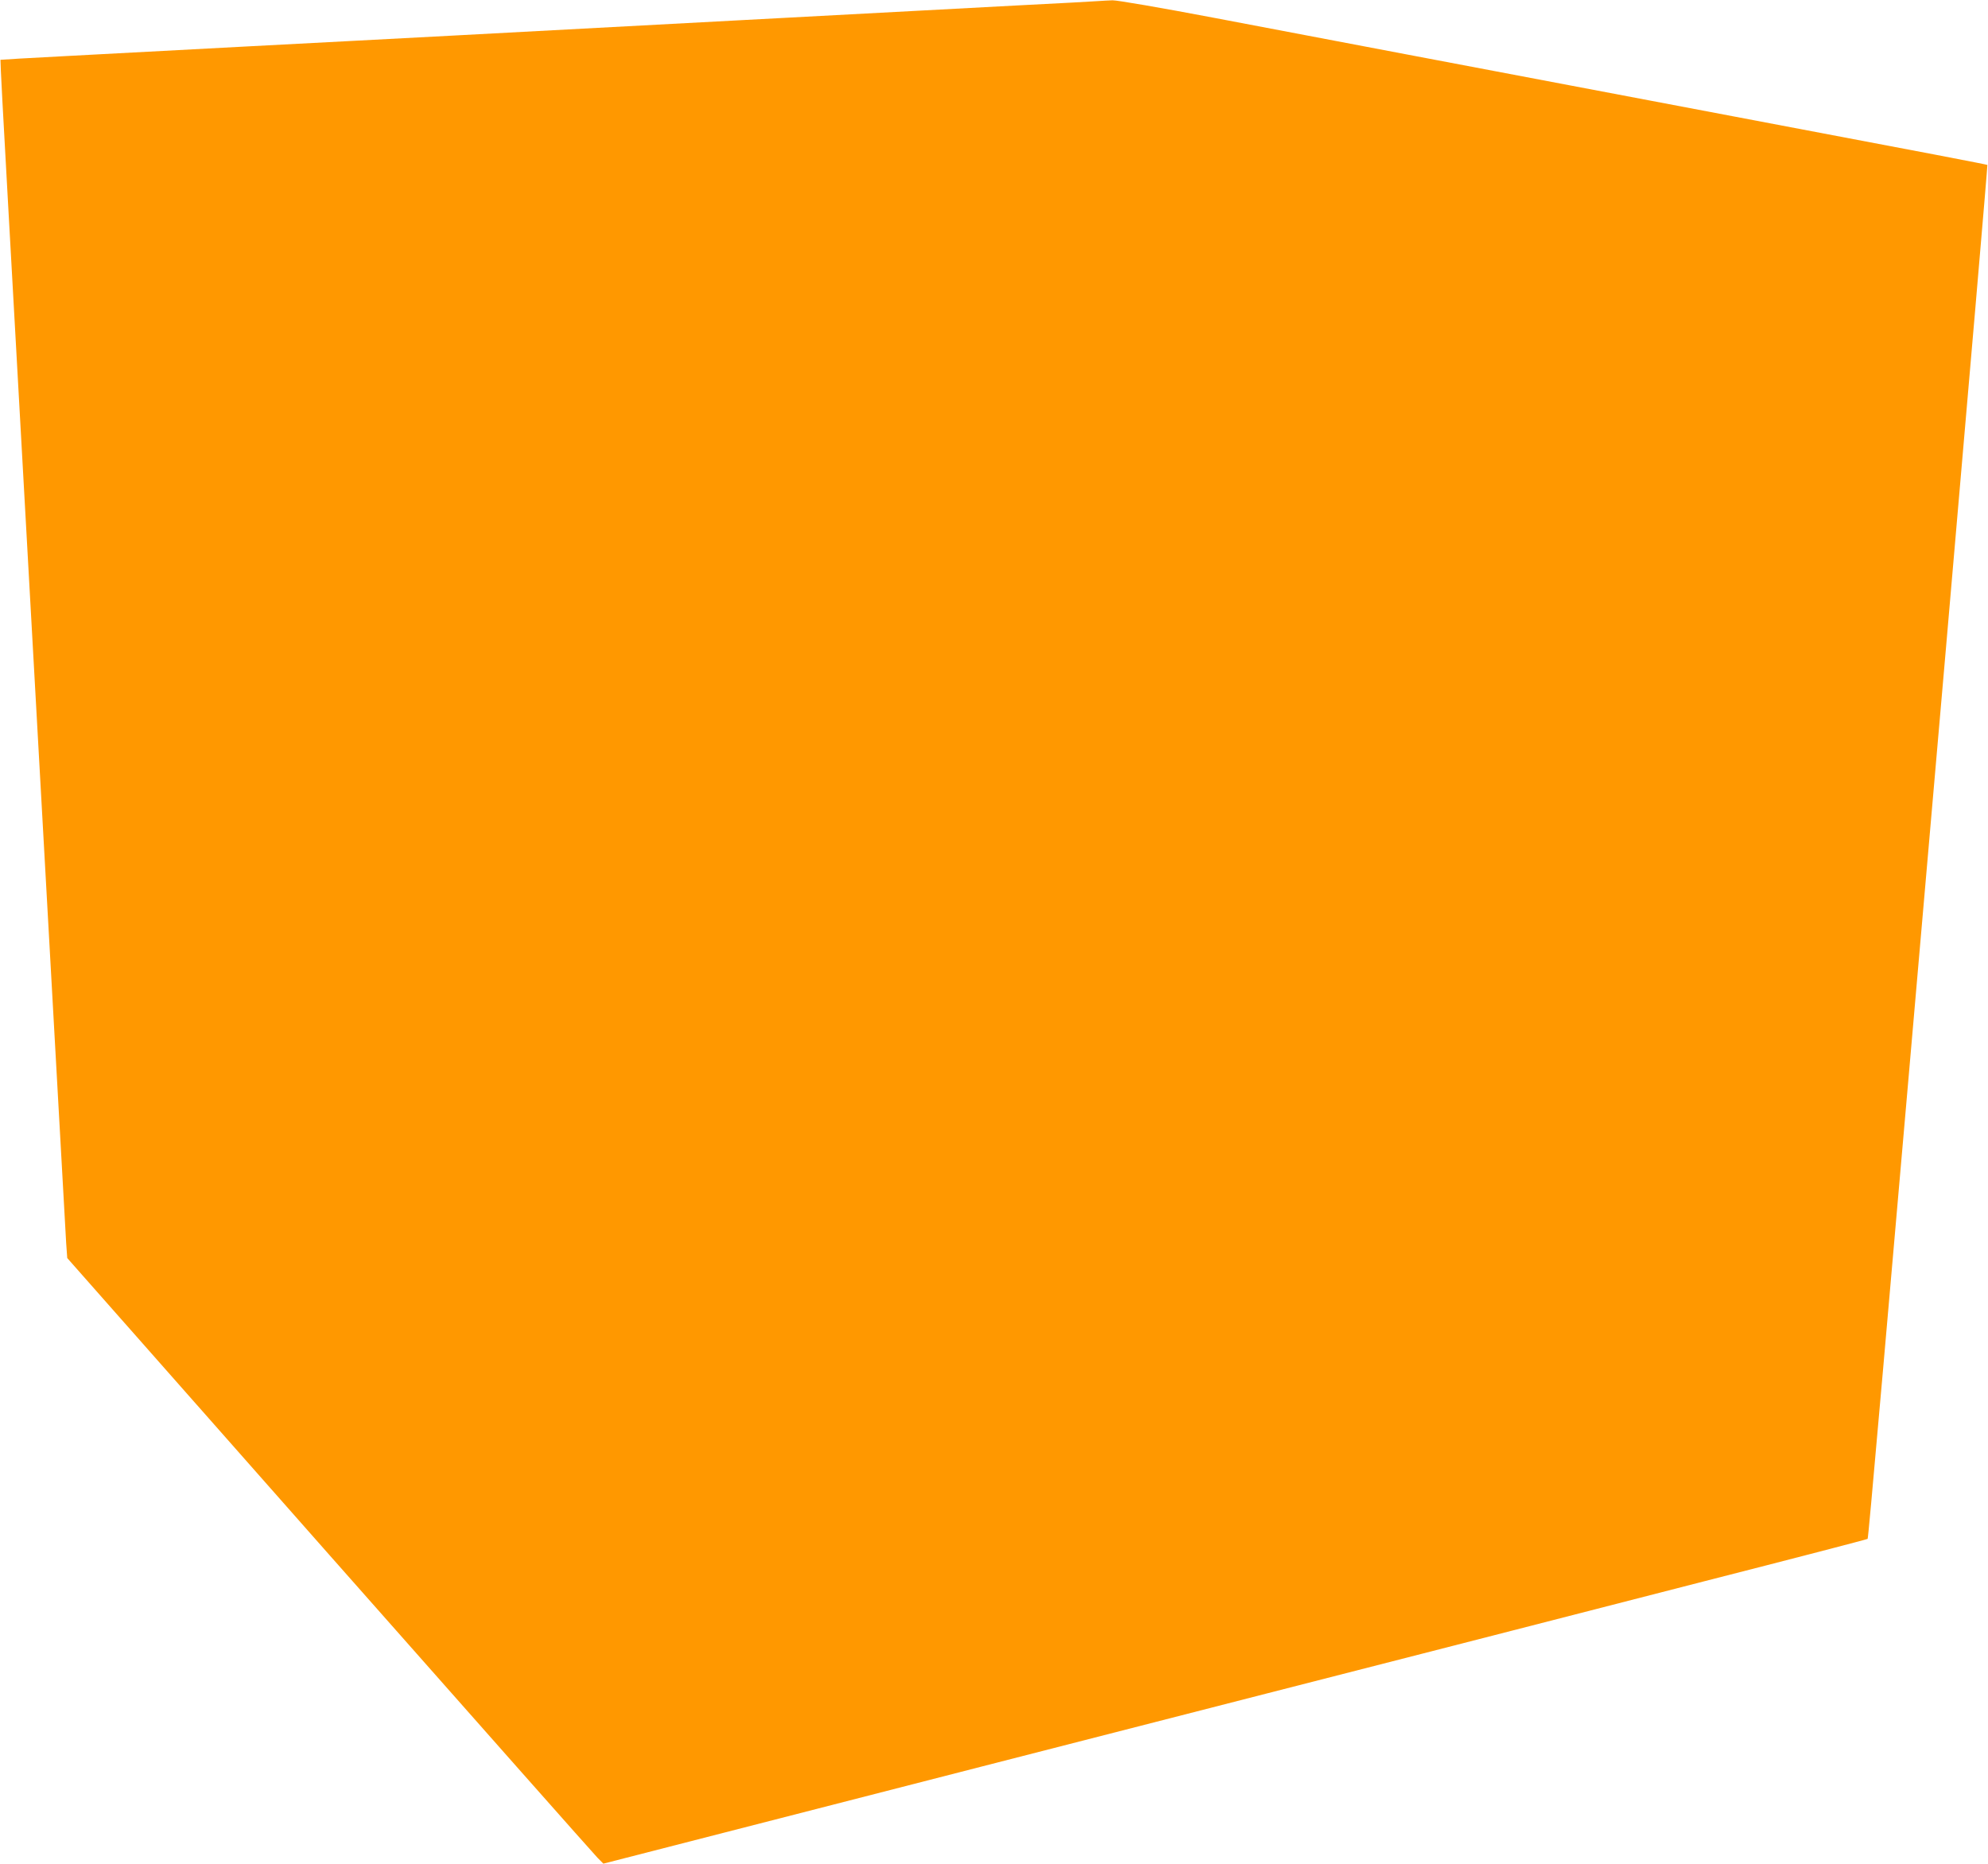 <?xml version="1.0" standalone="no"?>
<!DOCTYPE svg PUBLIC "-//W3C//DTD SVG 20010904//EN"
 "http://www.w3.org/TR/2001/REC-SVG-20010904/DTD/svg10.dtd">
<svg version="1.0" xmlns="http://www.w3.org/2000/svg"
 width="1280pt" height="1200pt" viewBox="0 0 1280 1200"
 preserveAspectRatio="xMidYMid meet">
<g transform="translate(0,1200) scale(0.1,-0.1)"
fill="#ff9800" stroke="none">
<path d="M7070 11993 c-25 -2 -259 -15 -520 -28 -500 -27 -1466 -78 -1780 -95
-187 -10 -833 -45 -1870 -100 -311 -16 -900 -48 -1310 -69 -410 -22 -934 -50
-1165 -62 -231 -12 -421 -23 -422 -24 -2 -1 19 -402 47 -891 27 -489 79 -1415
115 -2059 36 -643 79 -1408 95 -1700 16 -291 59 -1056 95 -1700 36 -643 68
-1214 71 -1268 l7 -97 1689 -1913 c929 -1051 1706 -1929 1726 -1949 l37 -37
2435 625 c1339 343 2613 670 2830 725 217 56 481 123 585 150 105 27 661 170
1238 318 576 147 1049 270 1052 273 5 4 92 996 505 5743 148 1704 268 3101
266 3103 -4 3 -345 69 -1631 312 -352 67 -827 157 -1055 200 -228 43 -703 133
-1055 200 -352 67 -911 173 -1242 236 -337 64 -622 113 -650 112 -26 -1 -68
-3 -93 -5z"/>
</g>
</svg>
